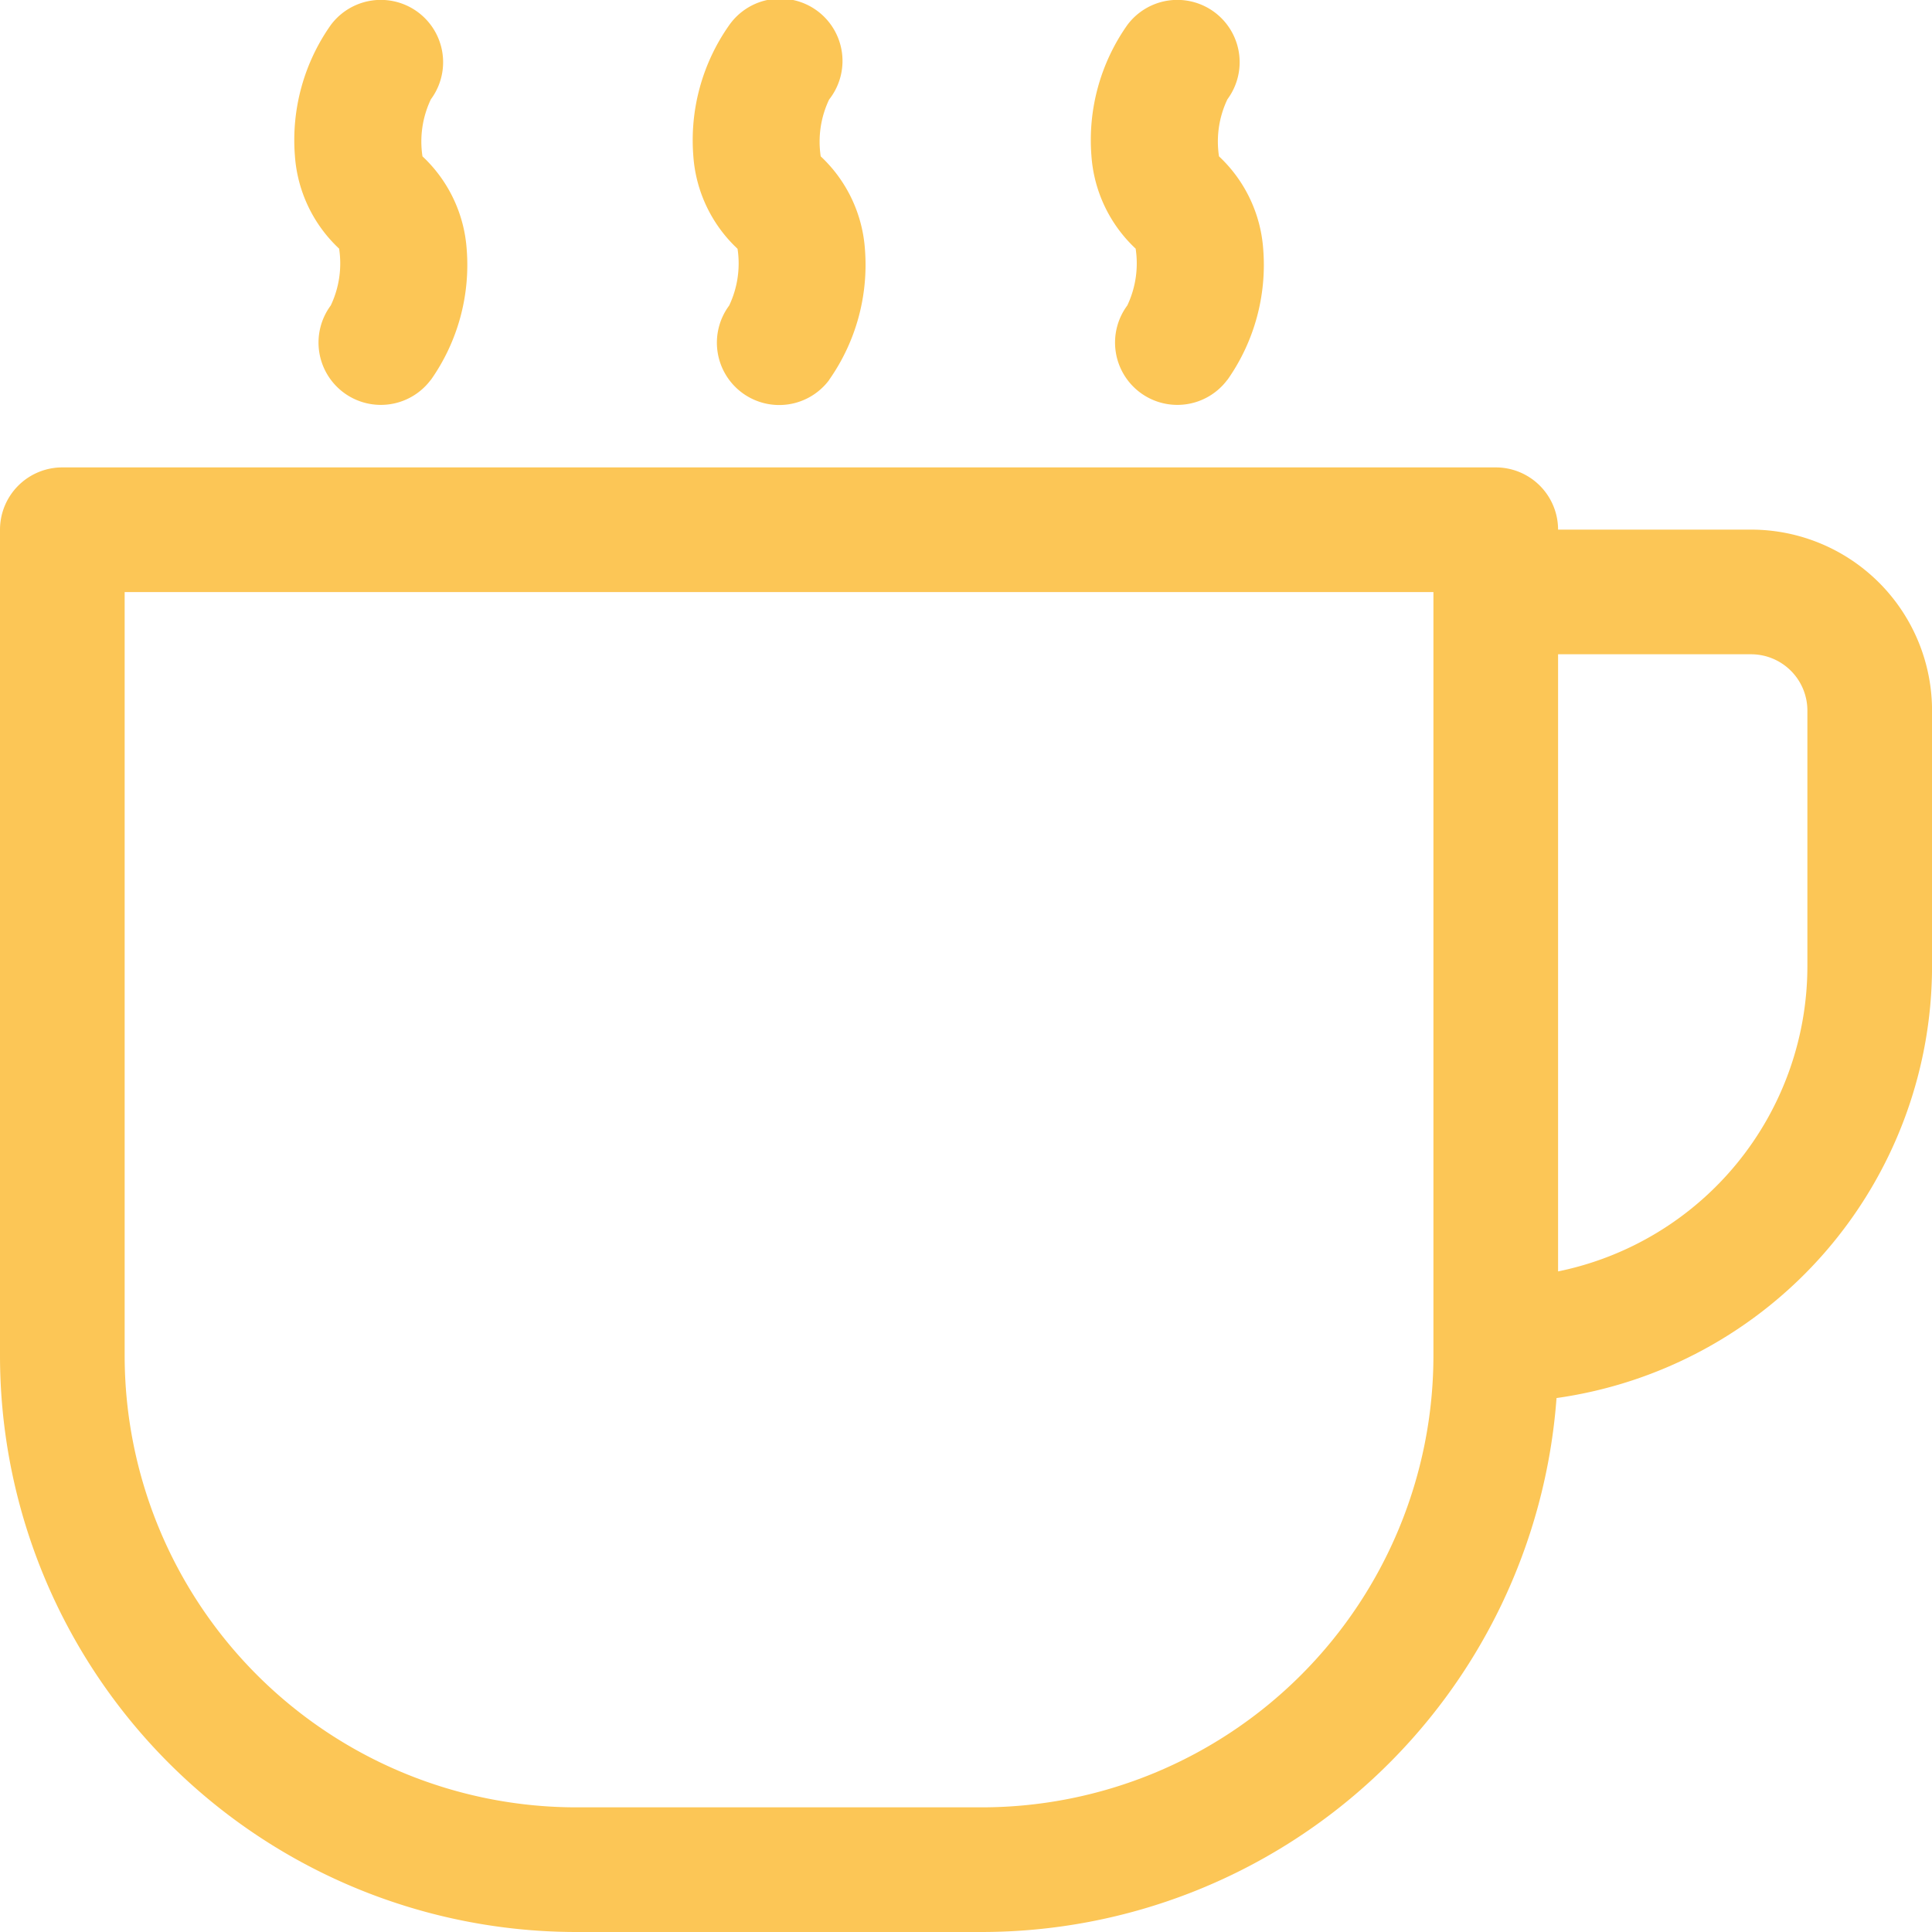<svg id="time-off" xmlns="http://www.w3.org/2000/svg" width="43.691" height="43.692" viewBox="0 0 43.691 43.692">
  <path id="Path_4900" data-name="Path 4900" d="M113.95,161.046a9.868,9.868,0,0,0,8.492-9.771V145.5a4.093,4.093,0,0,0-4.093-4.093h-4.364A1.409,1.409,0,0,0,112.576,140H80.159a1.409,1.409,0,0,0-1.409,1.409v18.673a13.039,13.039,0,0,0,13.039,13.039h9.157A13.039,13.039,0,0,0,113.95,161.046Zm-2.784-18.227v17.263a10.22,10.22,0,0,1-10.22,10.22H91.789a10.22,10.22,0,0,1-10.22-10.22V142.819Zm2.819,15.363a7.05,7.05,0,0,0,5.638-6.906V145.5a1.274,1.274,0,0,0-1.274-1.274h-4.364Z" transform="translate(-78.75 -129.43)" fill="#fcc656" fill-rule="evenodd"/>
  <path id="Path_4901" data-name="Path 4901" d="M276.261,17.345a4.517,4.517,0,0,0,.81-2.955,3.177,3.177,0,0,0-1-2.1,2.219,2.219,0,0,1,.19-1.285A1.409,1.409,0,1,0,274,9.325a4.517,4.517,0,0,0-.81,2.955,3.178,3.178,0,0,0,1,2.1,2.218,2.218,0,0,1-.19,1.285,1.409,1.409,0,1,0,2.265,1.678Z" transform="translate(-257.511 -8.754)" fill="#fcc656" fill-rule="evenodd"/>
  <path id="Path_4902" data-name="Path 4902" d="M388.094,17.345a4.513,4.513,0,0,0,.81-2.955,3.179,3.179,0,0,0-1-2.1A2.218,2.218,0,0,1,388.094,11a1.409,1.409,0,1,0-2.265-1.678,4.513,4.513,0,0,0-.81,2.955,3.179,3.179,0,0,0,1,2.1,2.22,2.22,0,0,1-.189,1.285,1.409,1.409,0,1,0,2.265,1.678Z" transform="translate(-360.337 -8.754)" fill="#fcc656" fill-rule="evenodd"/>
  <path id="Path_4903" data-name="Path 4903" d="M164.434,17.345a4.513,4.513,0,0,0,.81-2.955,3.178,3.178,0,0,0-1-2.1A2.22,2.22,0,0,1,164.434,11a1.409,1.409,0,1,0-2.265-1.678,4.514,4.514,0,0,0-.81,2.955,3.179,3.179,0,0,0,1,2.1,2.218,2.218,0,0,1-.189,1.285,1.409,1.409,0,1,0,2.265,1.678Z" transform="translate(-154.69 -8.754)" fill="#fcc656" fill-rule="evenodd"/>
</svg>
